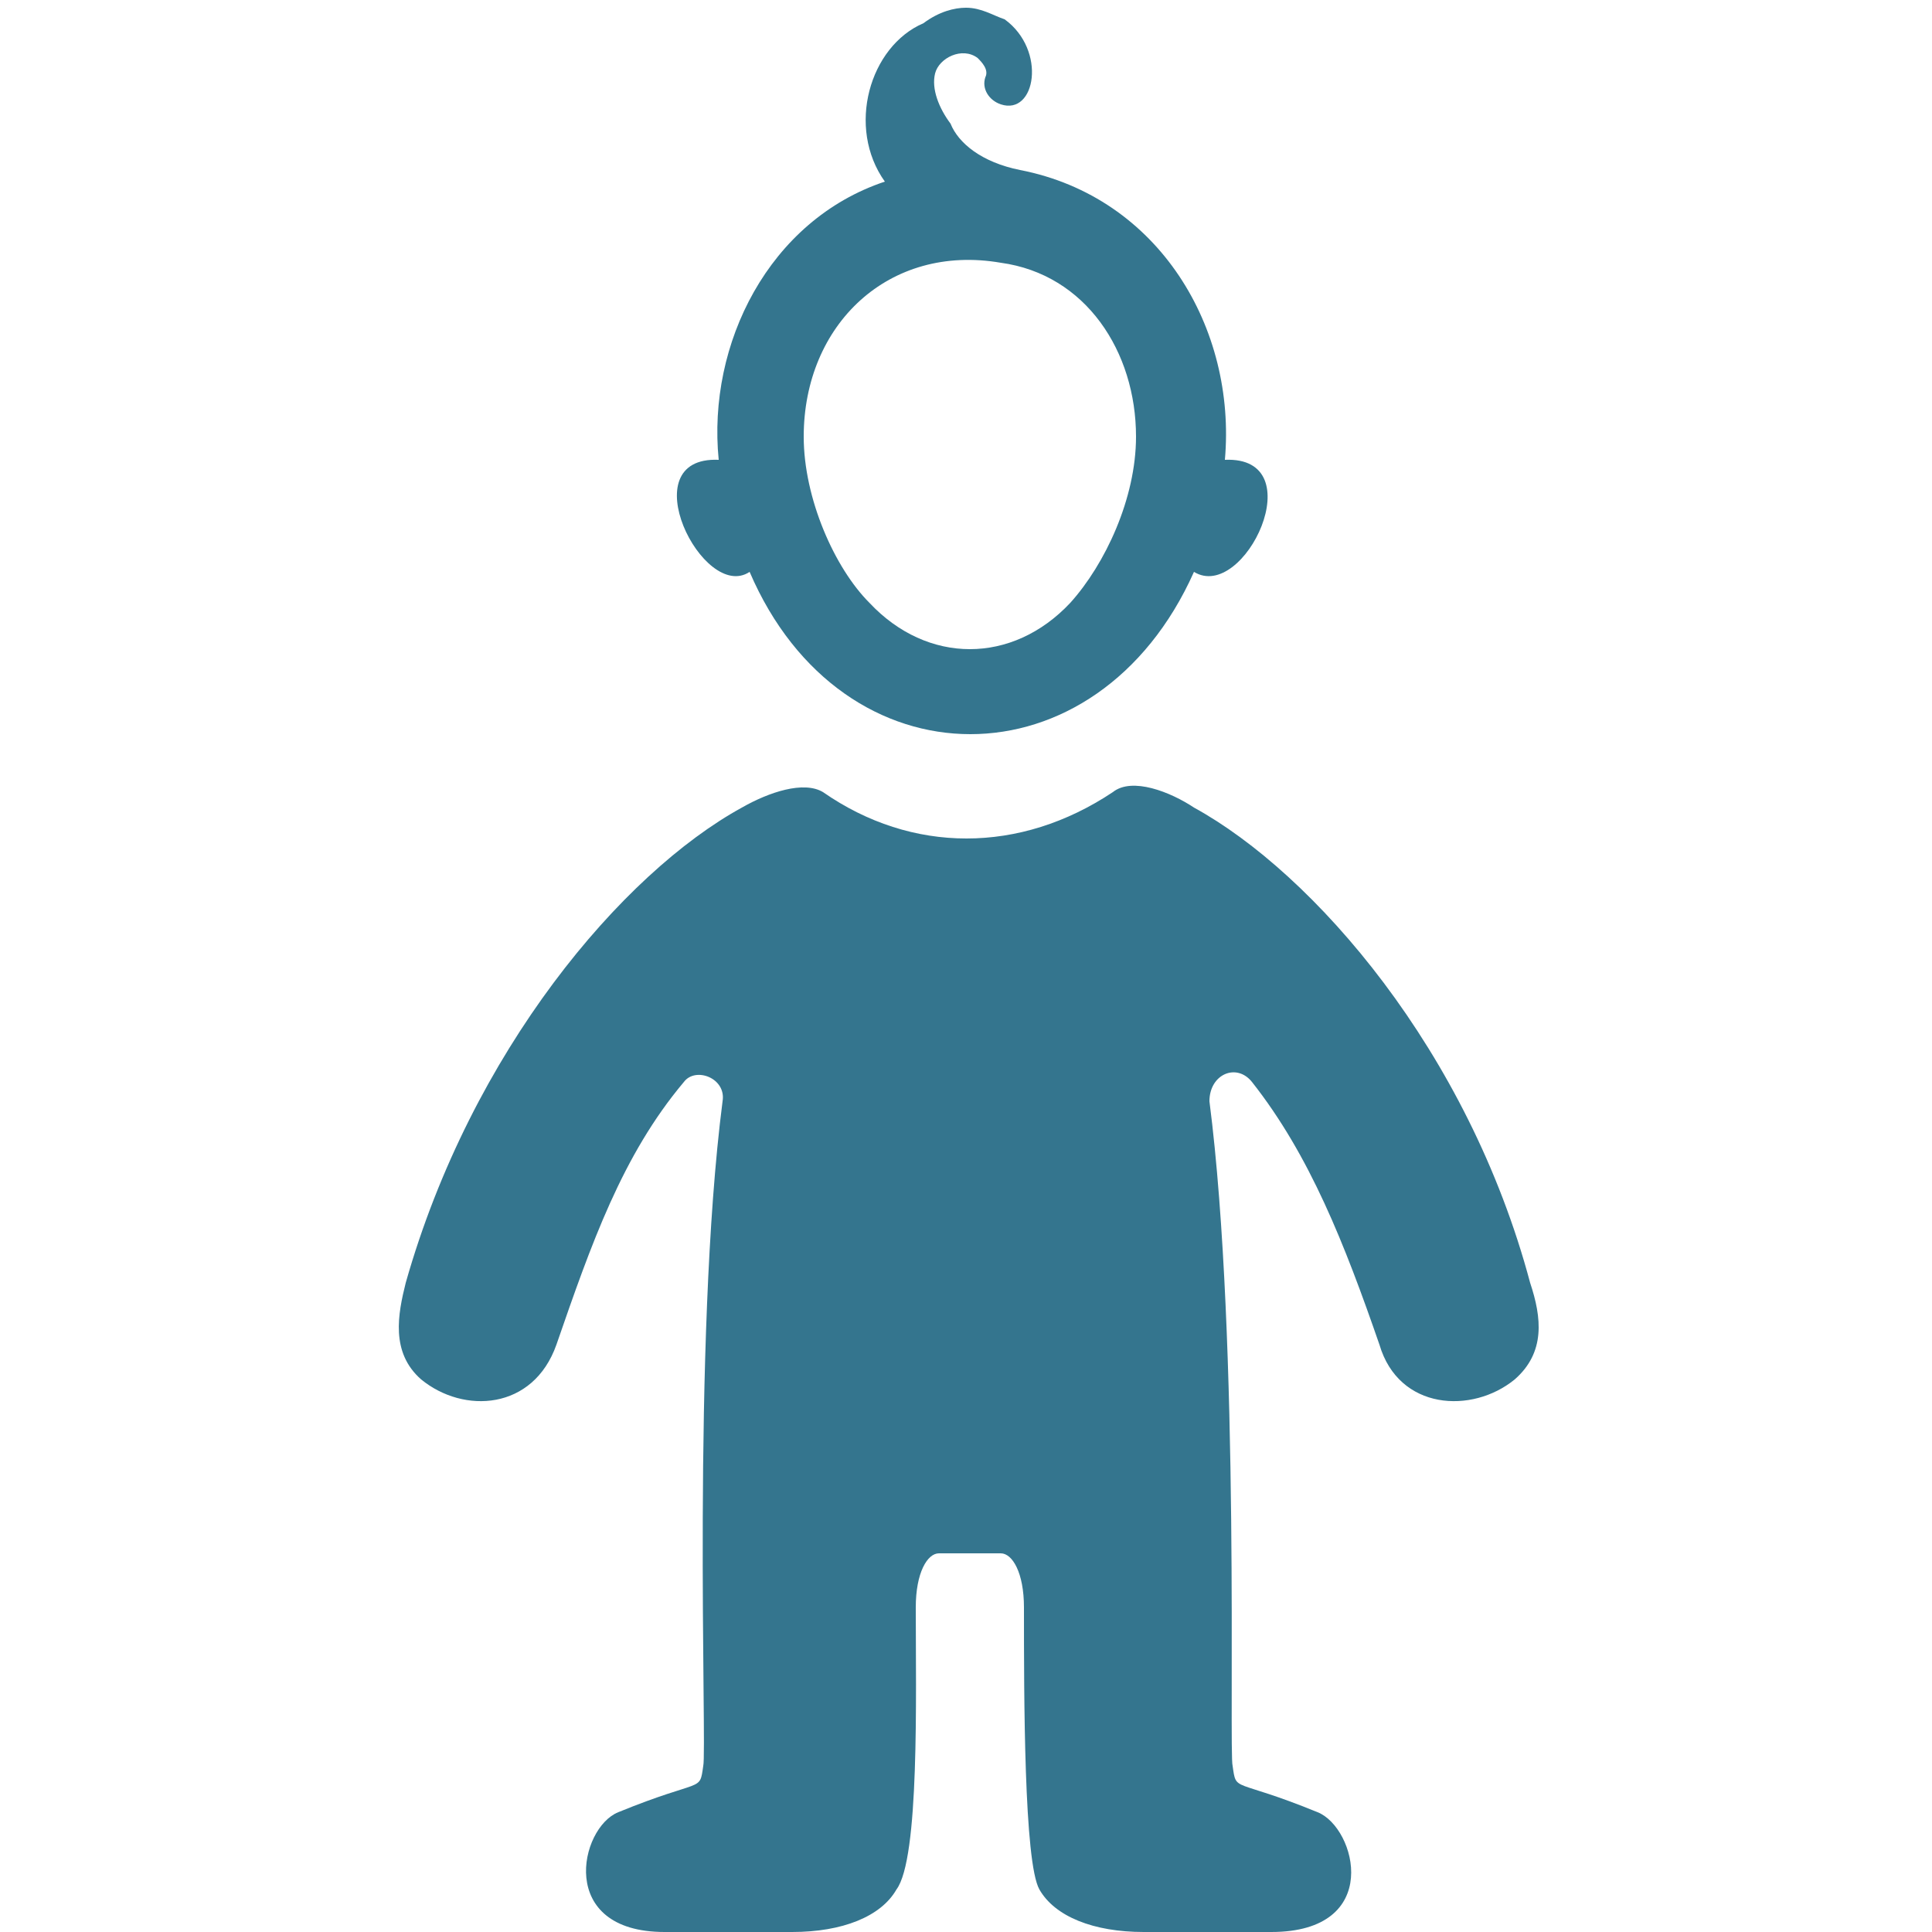 <?xml version="1.0" encoding="UTF-8"?> <!-- Generator: Adobe Illustrator 22.1.0, SVG Export Plug-In . SVG Version: 6.00 Build 0) --> <svg xmlns="http://www.w3.org/2000/svg" xmlns:xlink="http://www.w3.org/1999/xlink" version="1.1" id="Calque_1" x="0px" y="0px" viewBox="0 0 50 50" style="enable-background:new 0 0 50 50;" xml:space="preserve"> <style type="text/css"> .st0{fill:#34758E;} </style> <g> <path class="st0" d="M26.4,4.4c3.6,0.7,5.6,4.1,5.3,7.5c2.3-0.1,0.5,3.7-0.8,2.9c-2.5,5.6-9.1,5.6-11.5,0c-1.2,0.8-3.1-3-0.8-2.9 c-0.3-3,1.3-6.2,4.3-7.2c-1-1.4-0.4-3.5,1-4.1c0.4-0.3,0.8-0.4,1.1-0.4c0.4,0,0.7,0.2,1,0.3l0,0c1.1,0.8,0.8,2.5-0.1,2.2 c-0.3-0.1-0.5-0.4-0.4-0.7c0.1-0.2-0.1-0.4-0.2-0.5l0,0c-0.4-0.3-1,0-1.1,0.4s0.1,0.9,0.4,1.3C24.8,3.7,25.4,4.2,26.4,4.4L26.4,4.4 z M25.1,40.2c-0.2,0-0.3,0-0.8,0c-0.3,0-0.6,0.5-0.6,1.4c0,2.3,0.1,6.5-0.5,7.3c-0.4,0.7-1.4,1.1-2.7,1.1c-1.1,0-2.3,0-3.3,0 c-2.8,0-2.2-2.7-1.2-3.1c2.2-0.9,2.1-0.5,2.2-1.2c0.1-0.4-0.3-11,0.5-17.2c0.1-0.6-0.7-0.9-1-0.5c-1.6,1.9-2.4,4.2-3.3,6.8 c-0.6,1.7-2.4,1.8-3.5,0.9c-0.8-0.7-0.6-1.7-0.4-2.5c1.7-6,5.6-10.6,8.7-12.3c0.7-0.4,1.6-0.7,2.1-0.4c2.3,1.6,5.1,1.6,7.5,0 c0.5-0.4,1.5,0,2.1,0.4c3.1,1.7,7.1,6.3,8.7,12.3c0.3,0.9,0.4,1.8-0.4,2.5c-1.1,0.9-3,0.8-3.5-0.9c-0.9-2.6-1.8-4.9-3.3-6.8 c-0.4-0.5-1.1-0.2-1.1,0.5c0.8,6.2,0.5,16.9,0.6,17.2c0.1,0.7,0,0.3,2.2,1.2c1,0.4,1.7,3.1-1.2,3.1c-1,0-2.2,0-3.3,0 c-1.3,0-2.3-0.4-2.7-1.1c-0.4-0.7-0.4-5-0.4-7.3c0-0.9-0.3-1.4-0.6-1.4C25.4,40.2,25.3,40.2,25.1,40.2L25.1,40.2z M25.1,32.2 c0.9,0,1.6,0.7,1.6,1.6s-0.7,1.6-1.6,1.6s-1.6-0.7-1.6-1.6C23.5,32.9,24.2,32.2,25.1,32.2L25.1,32.2z M25.1,25.7 c0.9,0,1.6,0.7,1.6,1.6s-0.7,1.6-1.6,1.6s-1.6-0.7-1.6-1.6S24.2,25.7,25.1,25.7L25.1,25.7z M25.9,6.8c-2.9-0.5-5.1,1.6-5.1,4.5 c0,1.6,0.8,3.4,1.7,4.3c1.5,1.6,3.7,1.6,5.2,0c0.9-1,1.7-2.7,1.7-4.3C29.4,9.1,28.1,7.1,25.9,6.8L25.9,6.8z"></path> </g> </svg> 